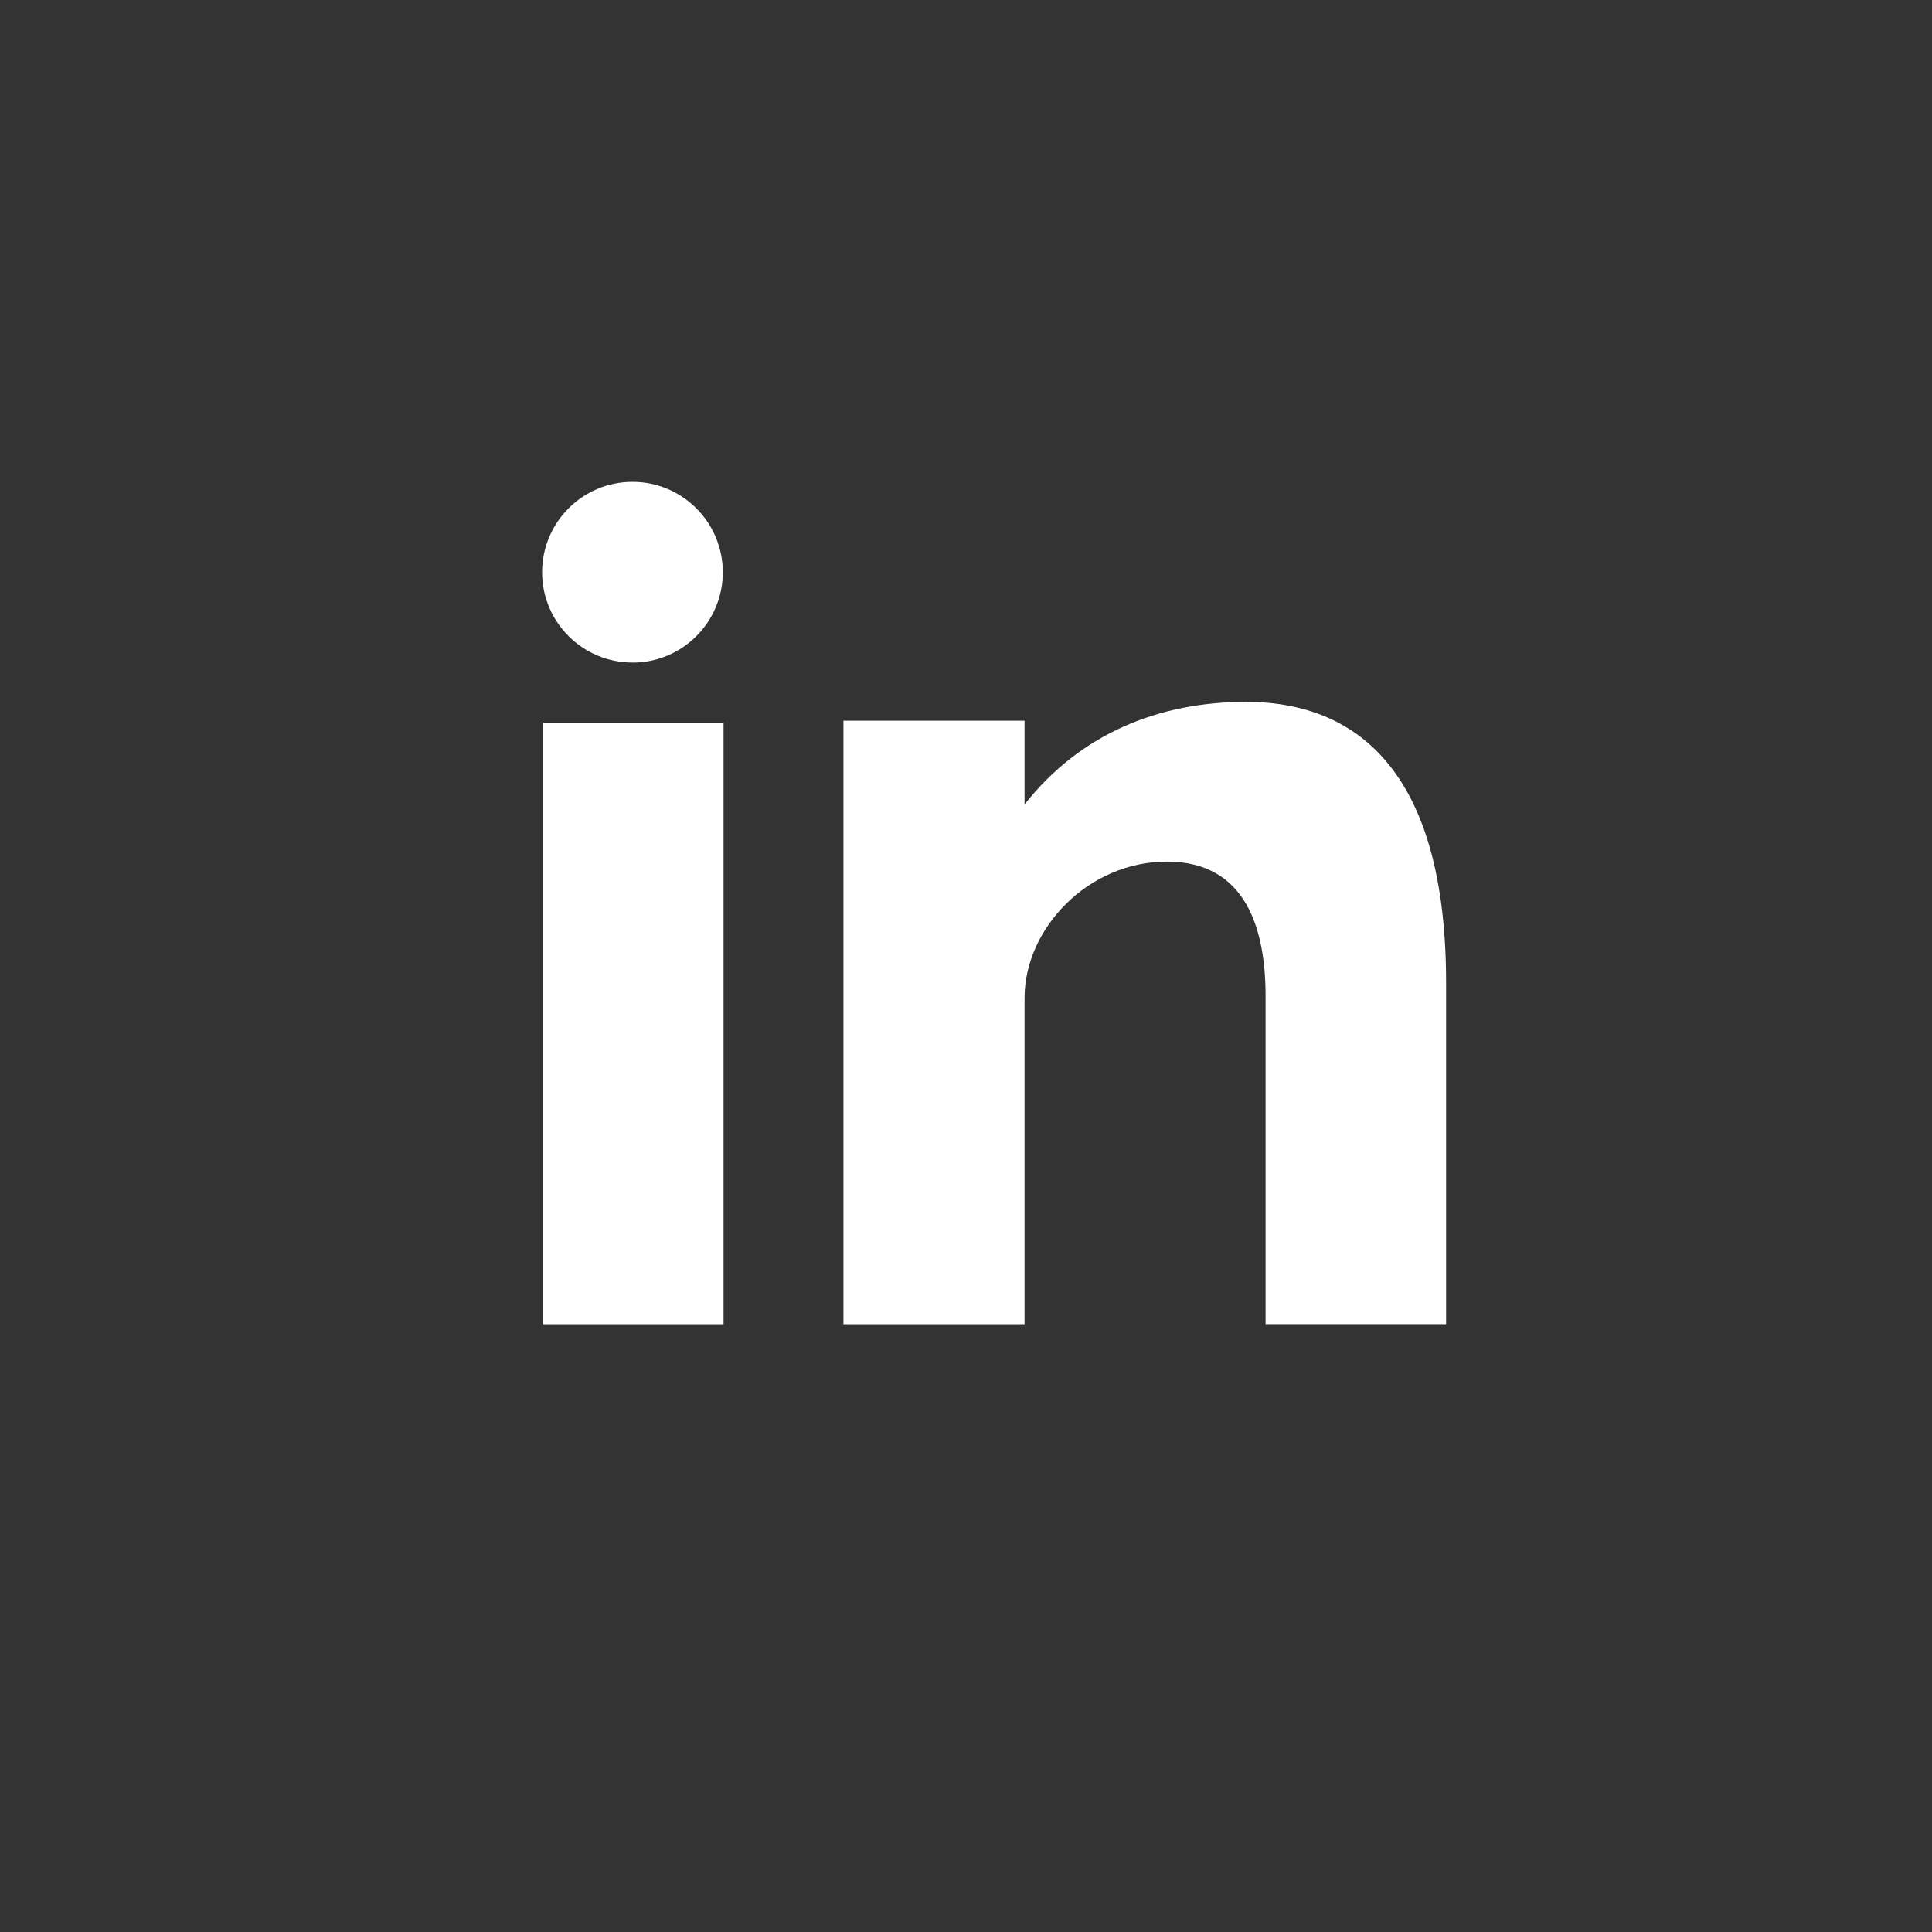 <svg xmlns="http://www.w3.org/2000/svg" width="32" height="32" viewBox="0 0 32 32">
    <rect x="0" y="0" width="32" height="32" fill="#333333" stroke="none"/>
    <path fill="#FFF" fill-rule="evenodd" d="M8.995 21.933h2.989V11.97H8.995v9.963zM20.64 11.625c-1.45 0-2.749.53-3.67 1.699v-1.387h-3v9.996h3v-5.406c0-1.142 1.047-2.256 2.358-2.256 1.31 0 1.634 1.114 1.634 2.229v5.432h2.99v-5.655c-.001-3.928-1.86-4.652-3.312-4.652zm-10.164-.65c.826 0 1.496-.671 1.496-1.497 0-.826-.67-1.497-1.496-1.497-.827 0-1.497.67-1.497 1.497 0 .826.67 1.496 1.497 1.496z"/>
</svg>
